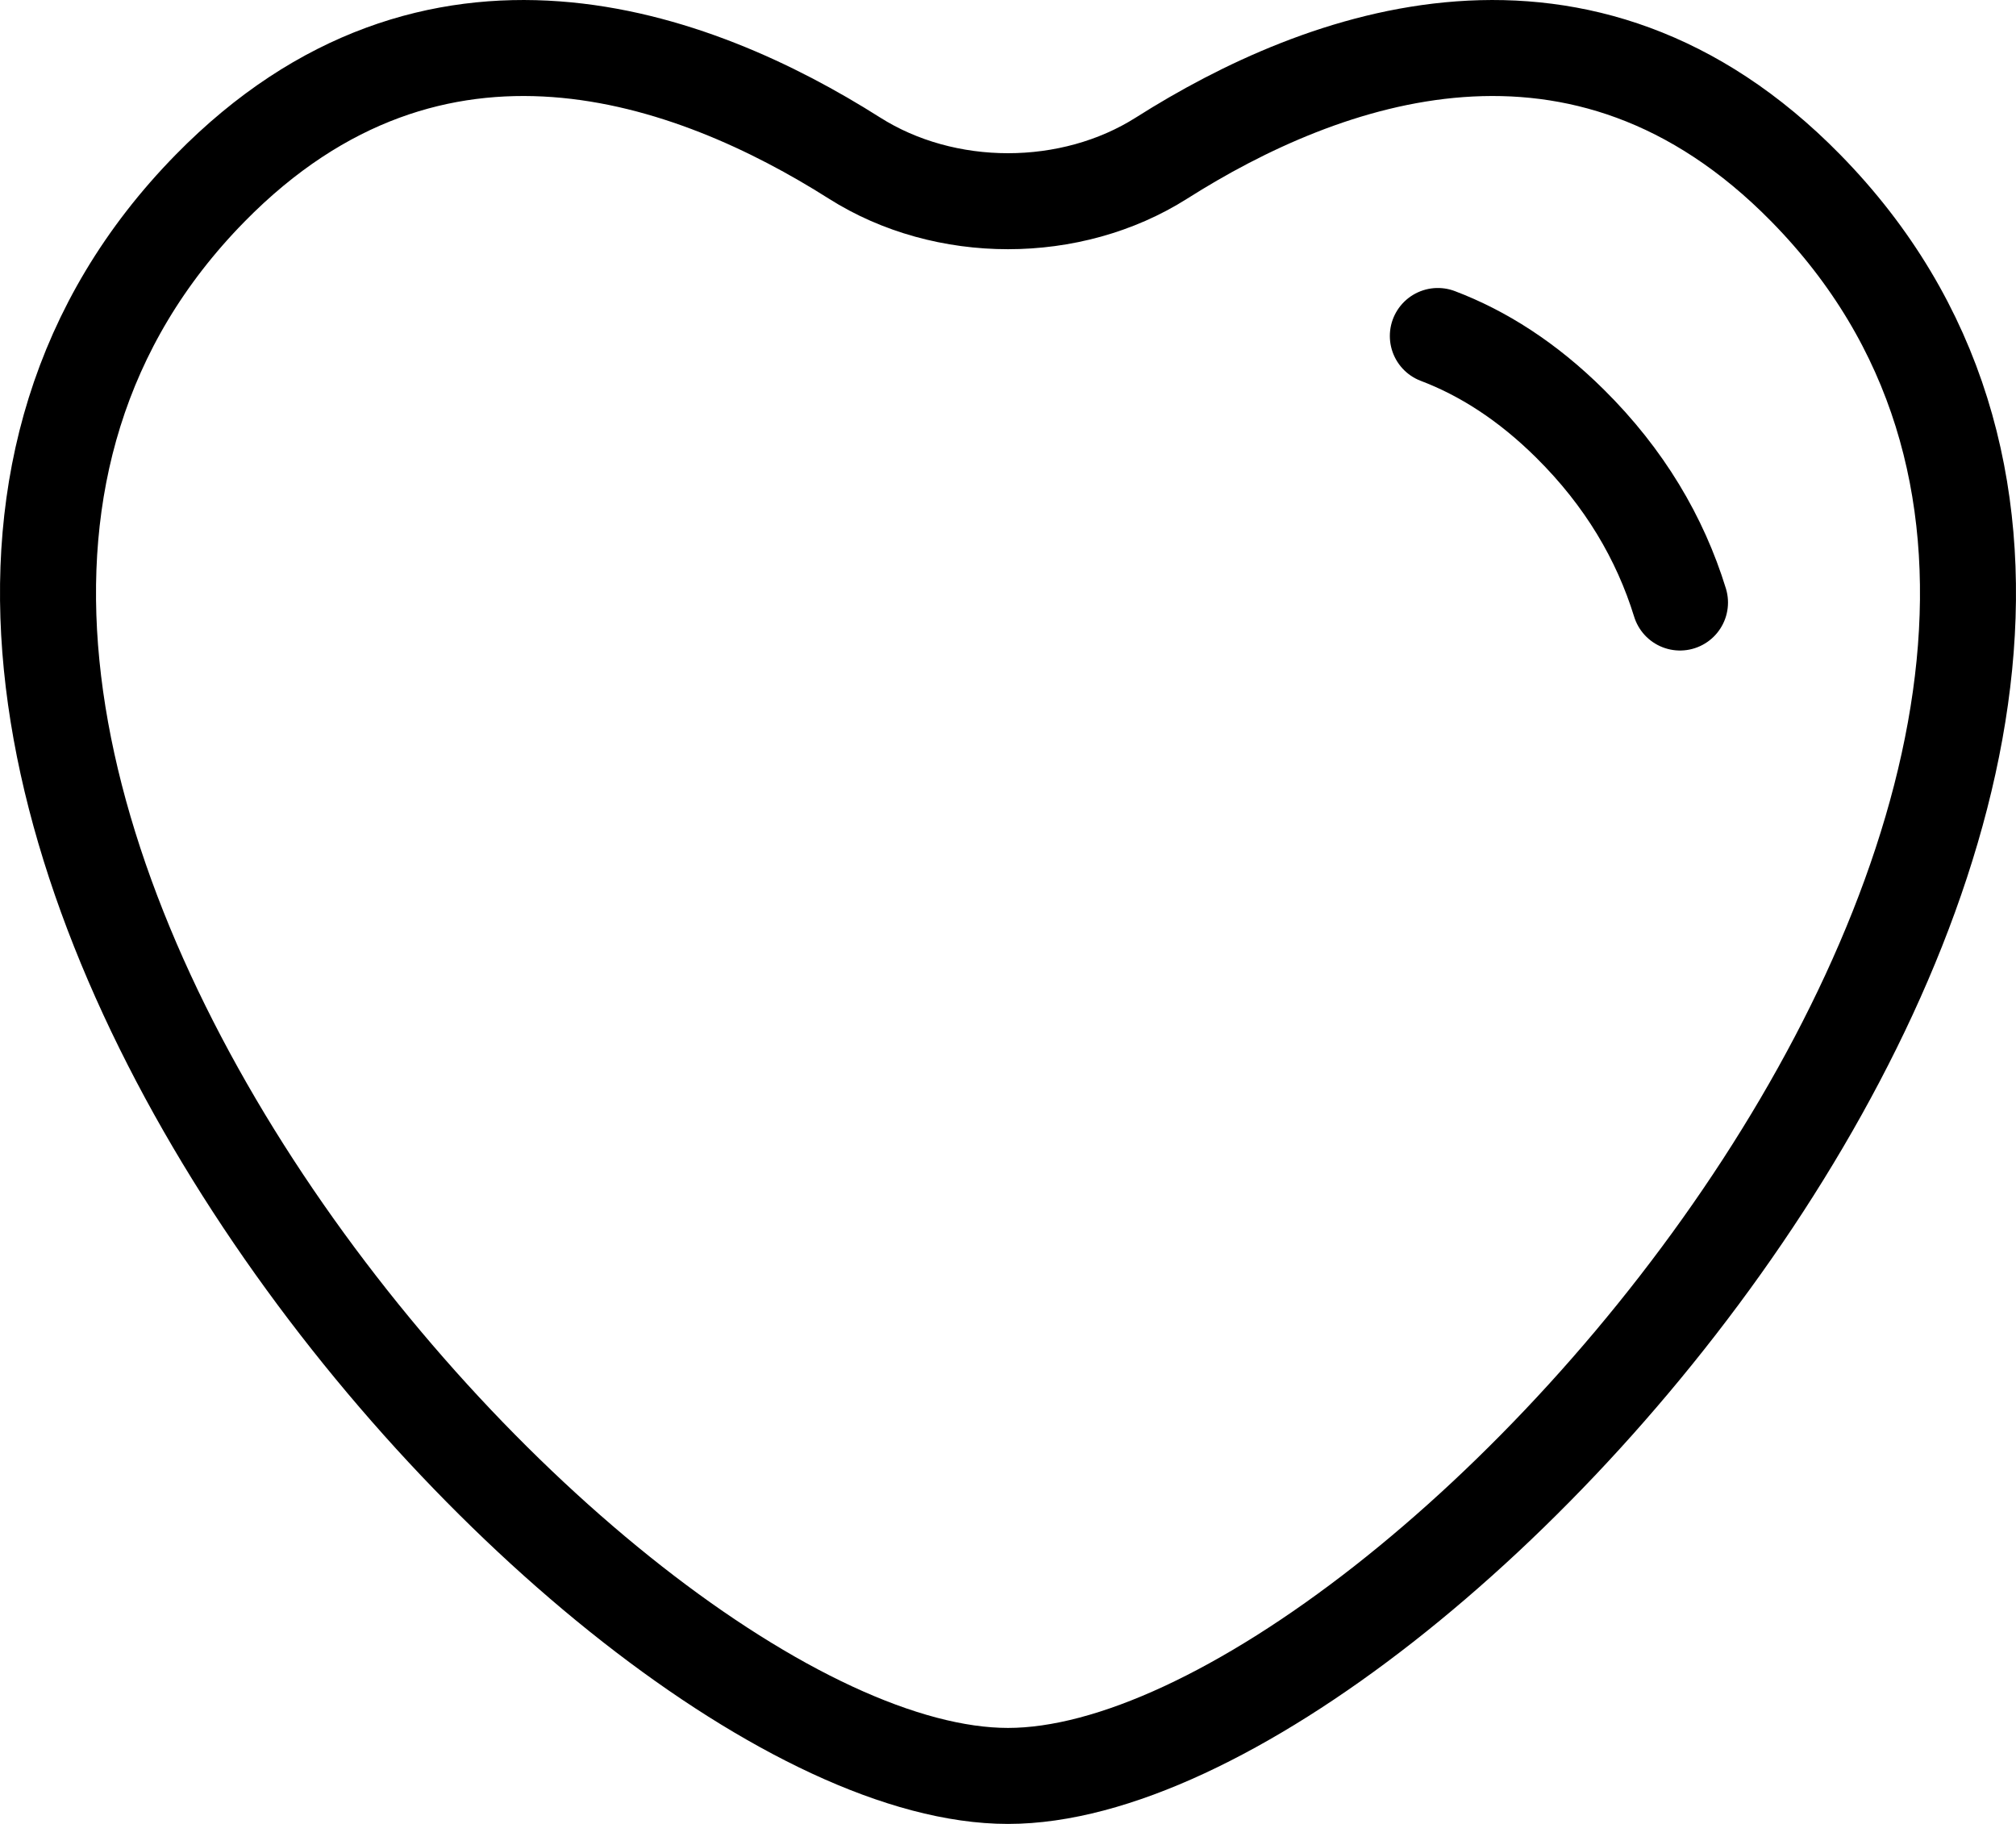 <?xml version="1.0" encoding="UTF-8"?>
<svg xmlns="http://www.w3.org/2000/svg" width="42" height="38" viewBox="0 0 42 38" fill="none">
  <g id="Heart 3">
    <path id="Vector" d="M35 12.553C34.586 11.212 33.846 9.952 32.709 8.826C31.815 7.939 30.887 7.354 29.955 7M17.799 3.292C14.451 1.169 9.045 -0.839 4.377 3.921C-6.705 15.223 12.3 37 21 37C29.7 37 48.705 15.223 37.623 3.921C32.955 -0.839 27.549 1.169 24.201 3.292C22.31 4.492 19.69 4.492 17.799 3.292Z" stroke="black" stroke-width="2" stroke-linecap="round"></path>
  </g>
</svg>
